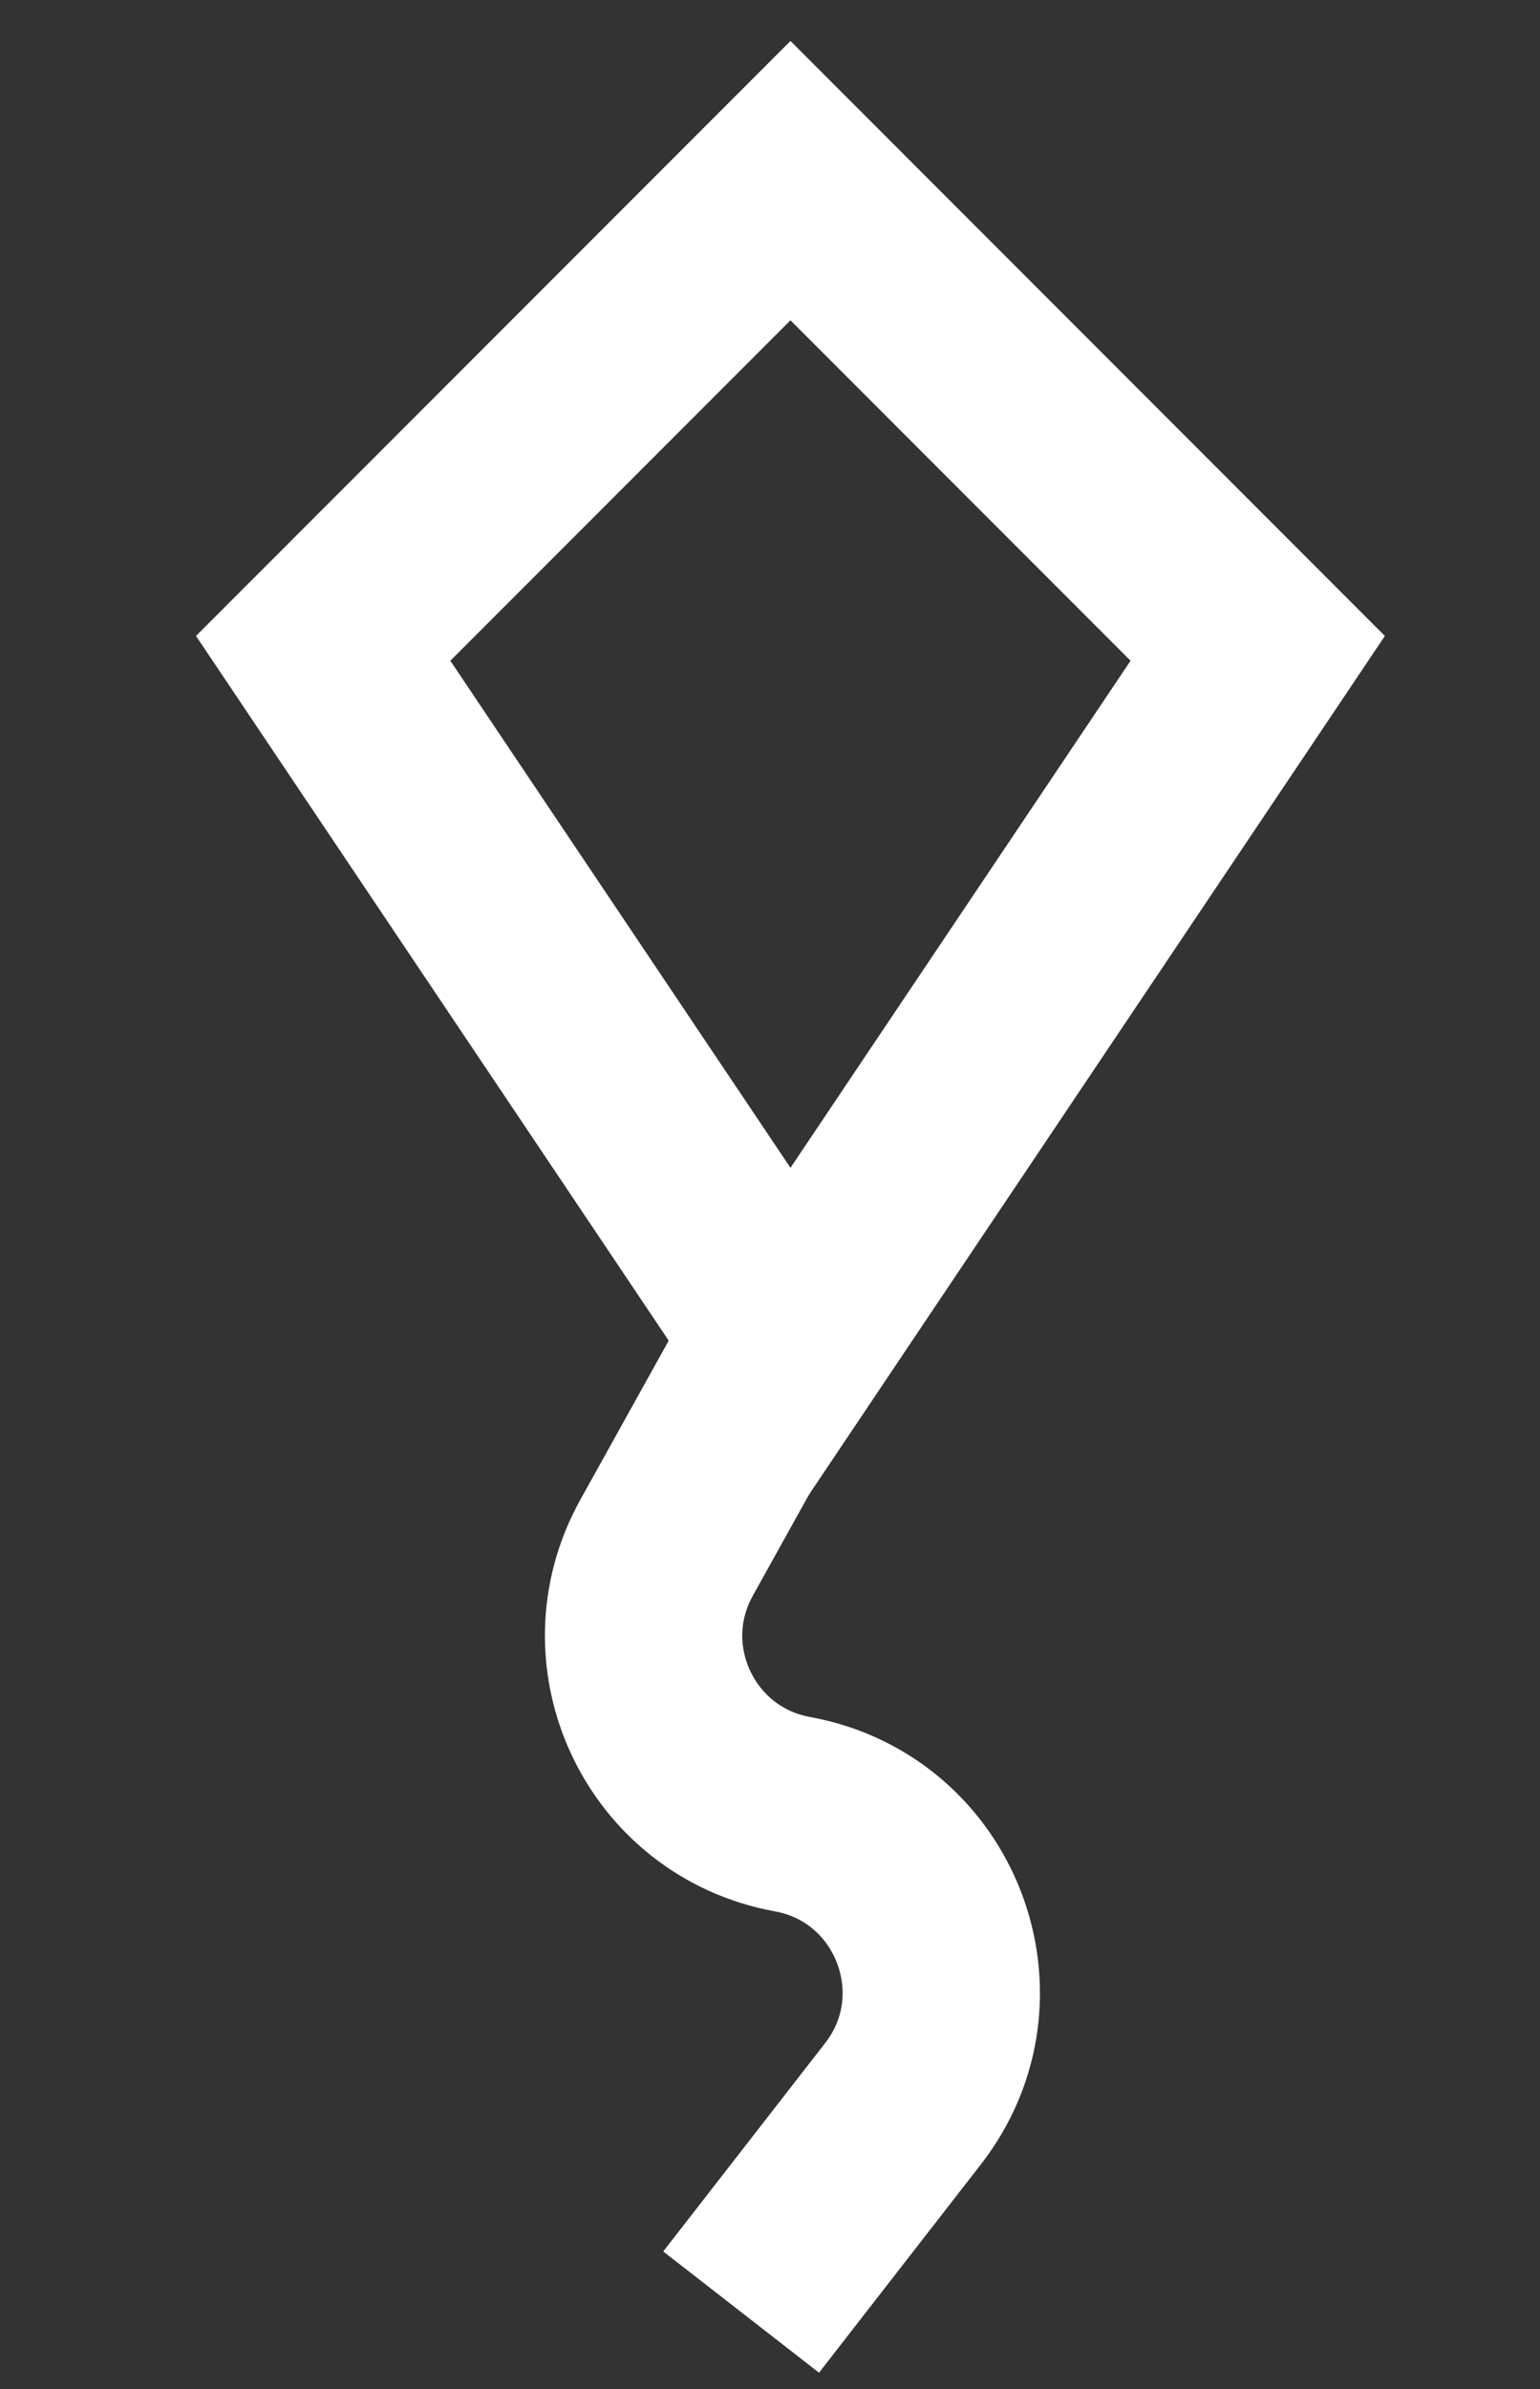 <svg width="20" height="31" viewBox="0 0 20 31" fill="none" xmlns="http://www.w3.org/2000/svg">
<rect x="0" y="0" width="20" height="31" fill="#333333" stroke="none"/>
<path d="M10.266 2.344L16.334 8.413L10.266 17.453L4.197 8.413L10.266 2.344Z" stroke="white" stroke-width="2.563"/>
<path d="M10.266 17.189L8.656 20.085C7.874 21.494 8.707 23.253 10.291 23.541V23.541C12.029 23.857 12.811 25.905 11.727 27.299L9.625 30.002" stroke="white" stroke-width="2.563"/>
</svg>
